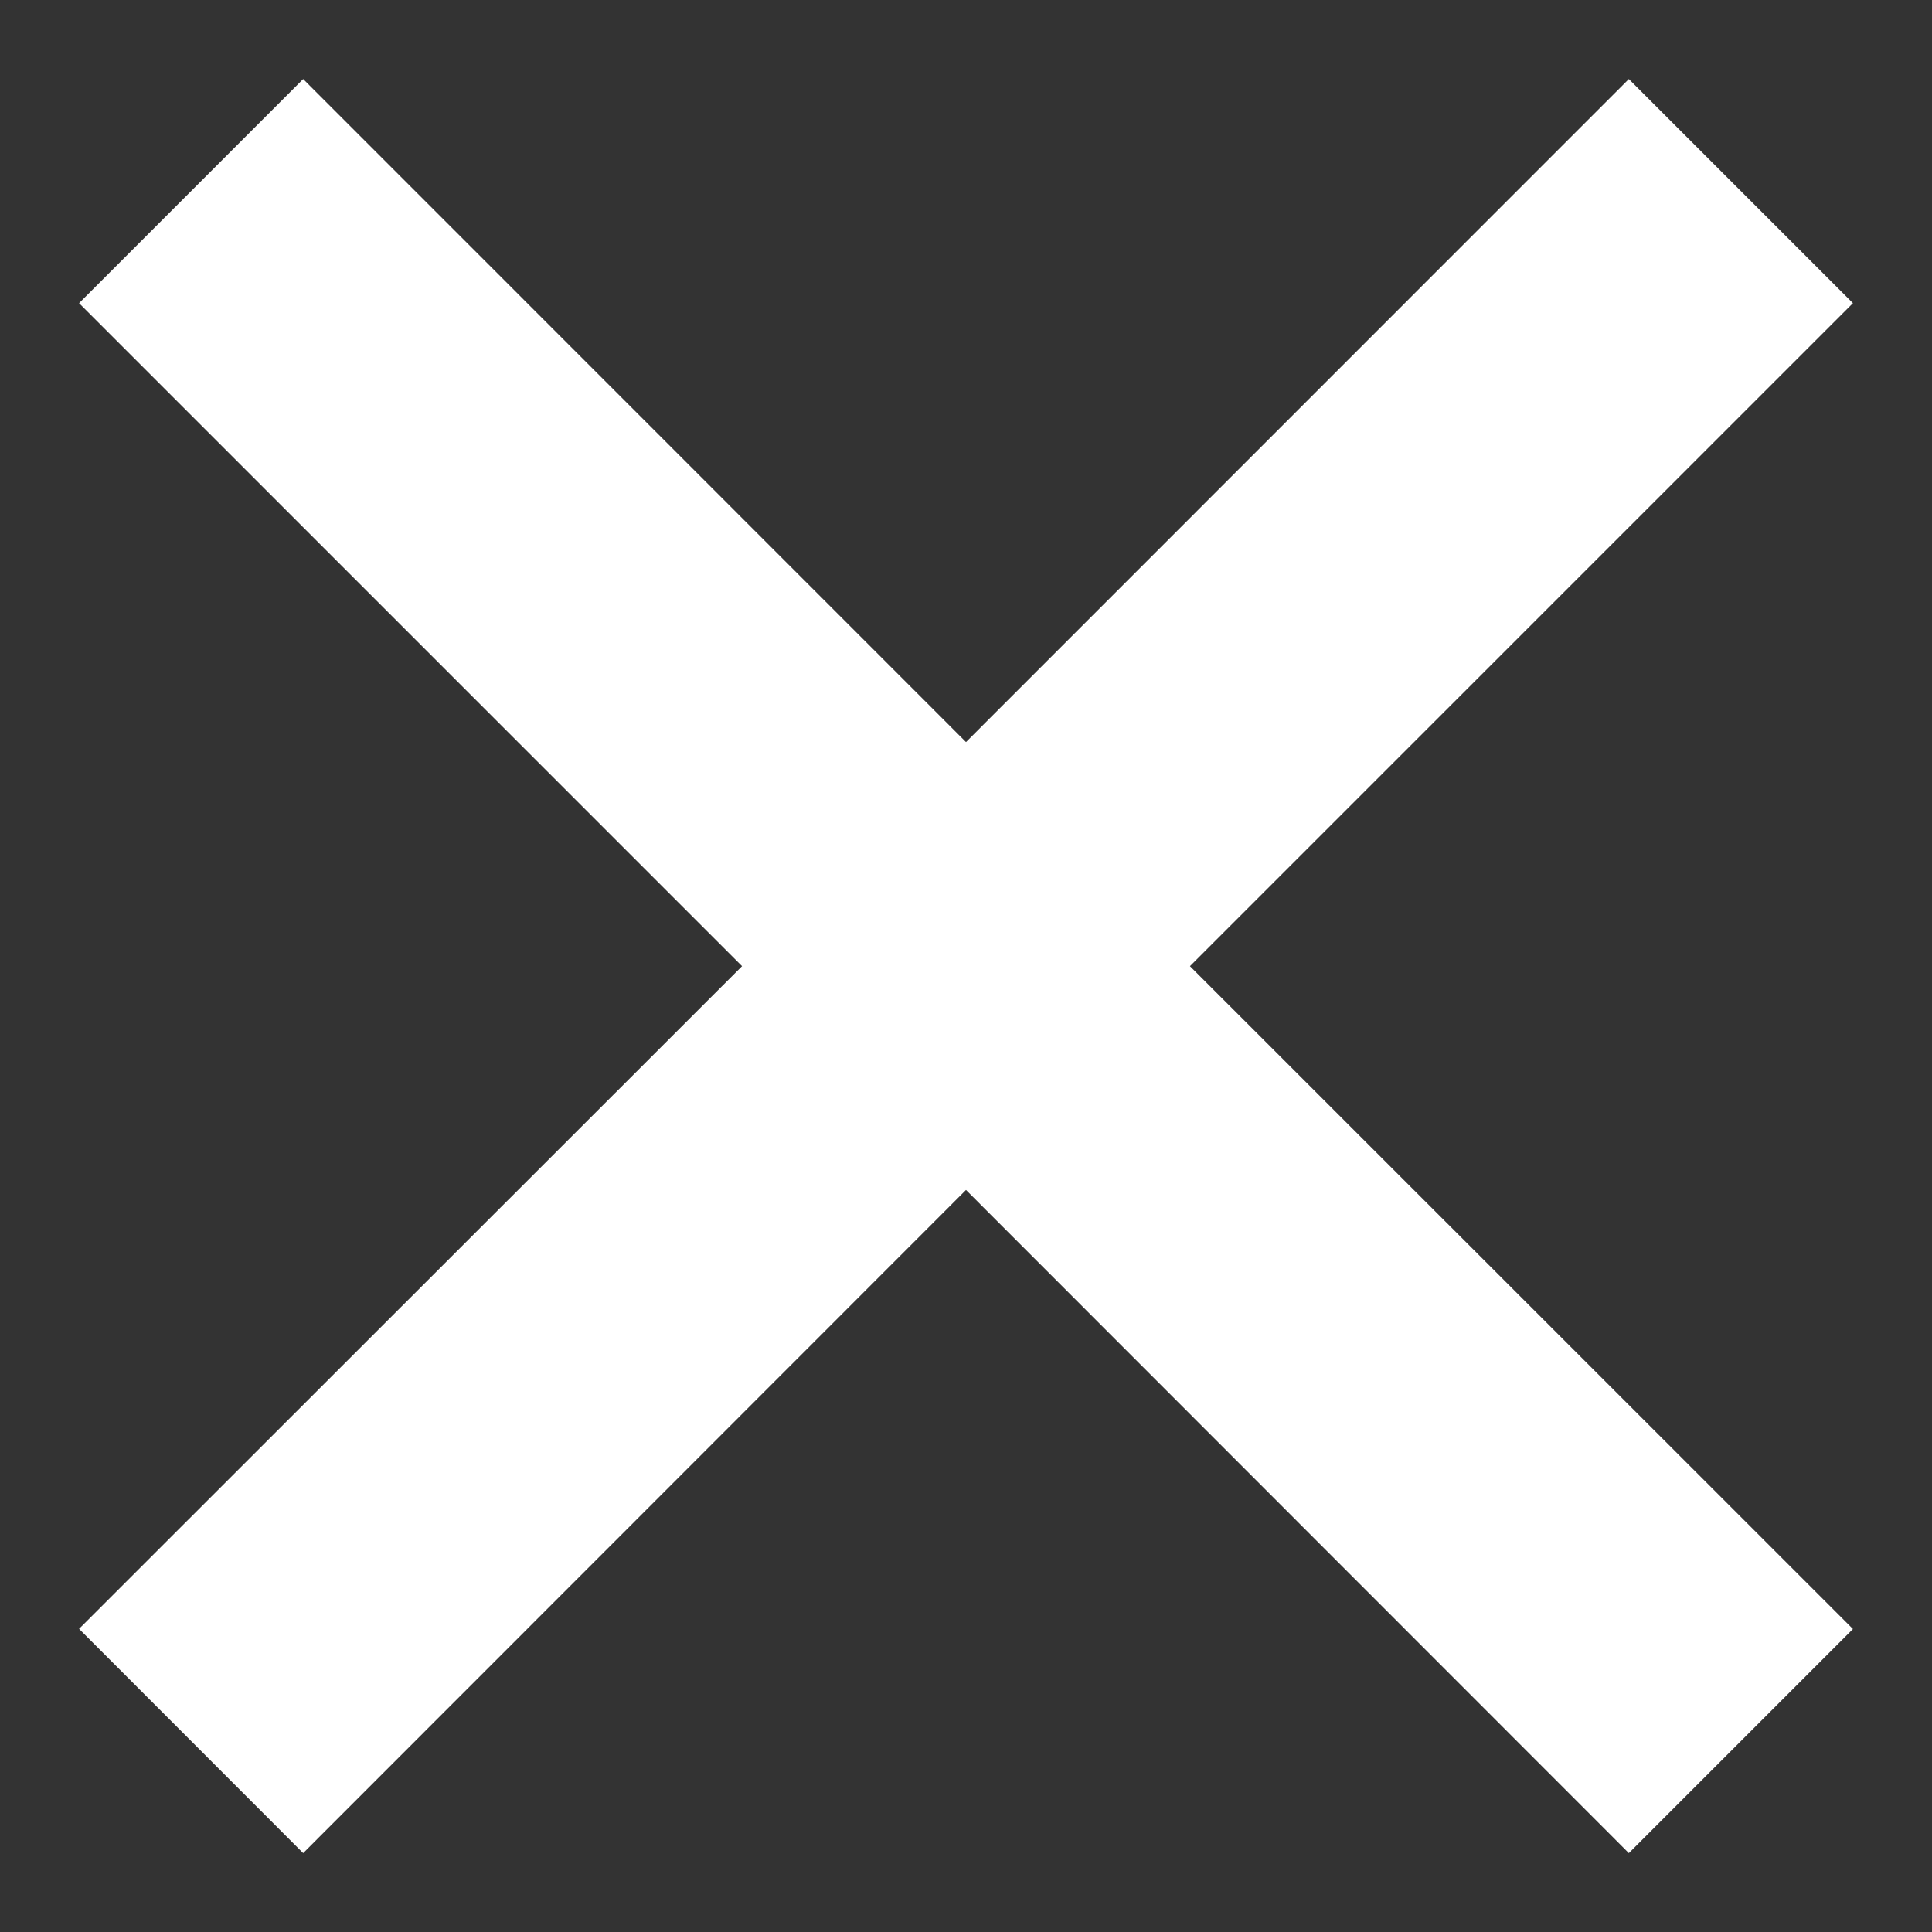 <?xml version="1.0" encoding="UTF-8"?>
<svg xmlns="http://www.w3.org/2000/svg" width="12" height="12" viewBox="0 0 12 12" fill="none">
  <rect x="0" y="0" width="12" height="12" fill="#333333" stroke="none"/>
  <path id="Union 1" d="M6 7.391L1.883 11.51L0.491 10.117L4.609 6.001L0.491 1.883L1.883 0.491L6 4.609L10.117 0.491L11.509 1.883L7.391 6.001L11.509 10.118L10.117 11.51L6 7.391Z" fill="white"></path>
</svg>
